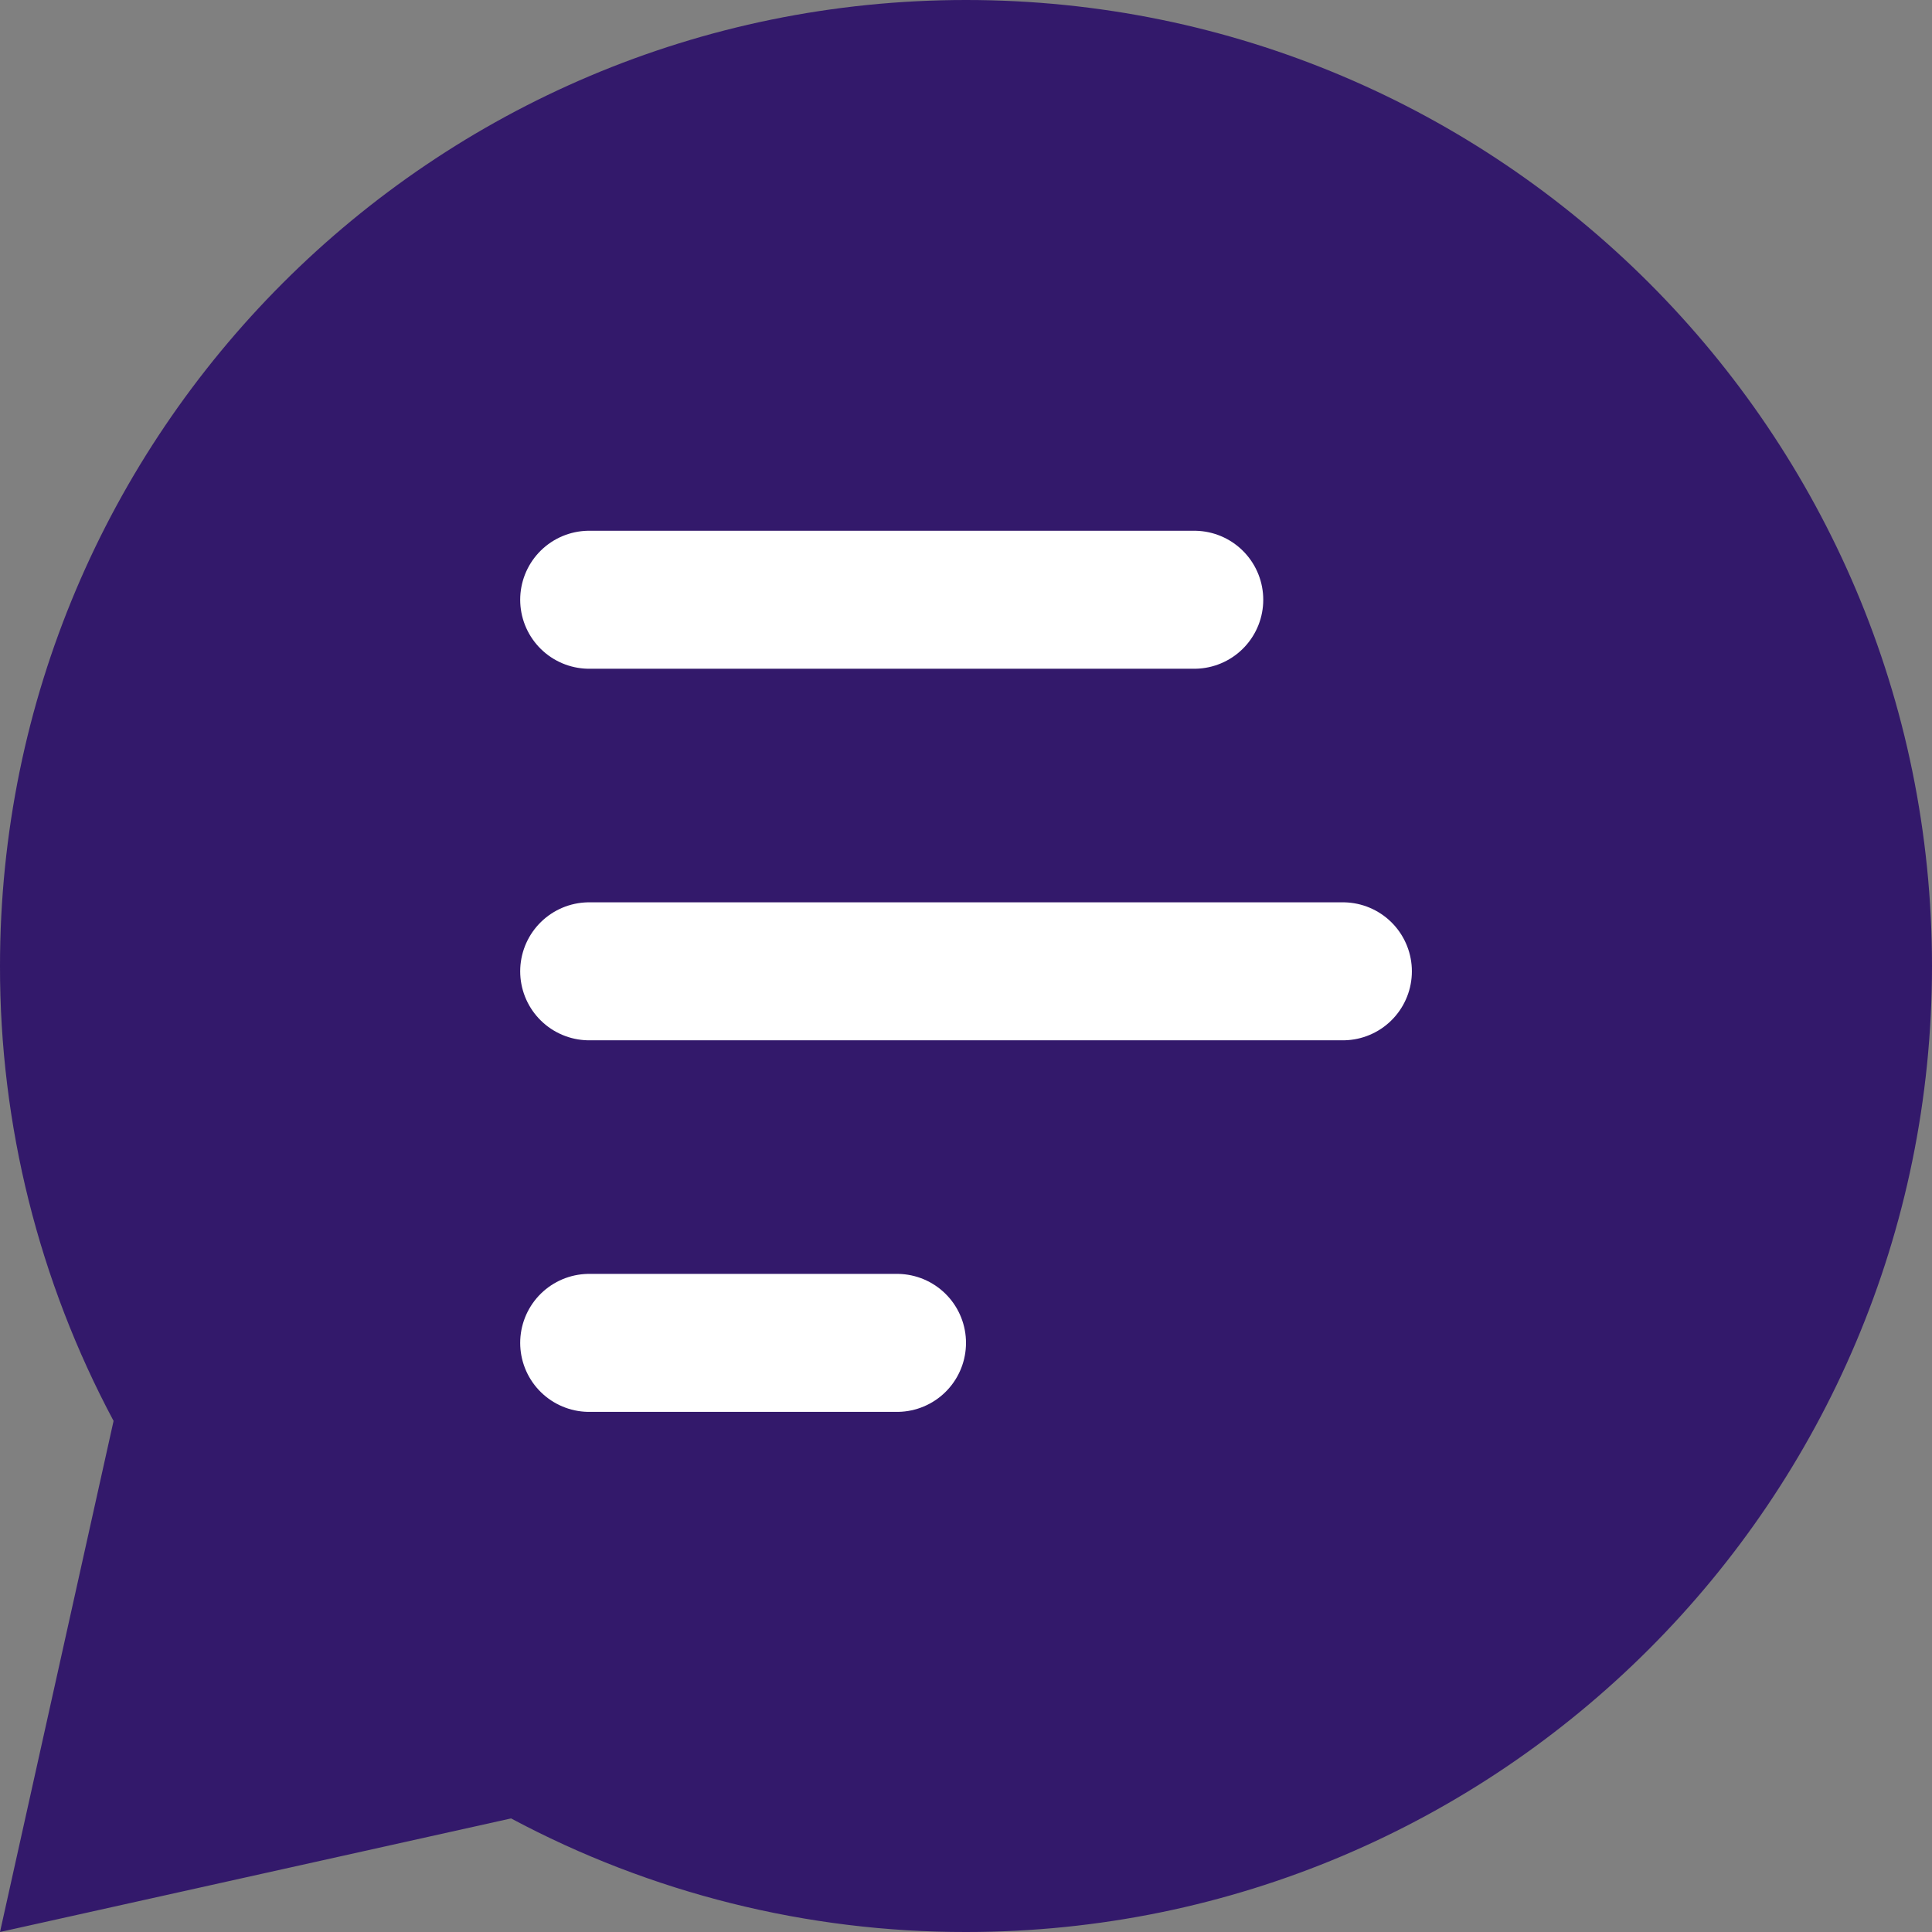 <svg width="28" height="28" viewBox="0 0 28 28" fill="none" xmlns="http://www.w3.org/2000/svg">
<rect x="0" y="0" width="28" height="28" fill="#808080" stroke="none"/>
<path d="M7.407 26.354L1.58011e-05 28L1.646 20.593C0.562 18.564 -0.003 16.3 1.58011e-05 14C1.58011e-05 6.268 6.268 0 14 0C21.732 0 28 6.268 28 14C28 21.732 21.732 28 14 28C11.7 28.003 9.435 27.438 7.407 26.354Z" fill="#33196B"/>
<line x1="8.539" y1="8.692" x2="17.308" y2="8.692" stroke="white" stroke-width="2" stroke-linecap="round"/>
<line x1="8.539" y1="14.077" x2="19.462" y2="14.077" stroke="white" stroke-width="2" stroke-linecap="round"/>
<line x1="8.539" y1="19.462" x2="13" y2="19.462" stroke="white" stroke-width="2" stroke-linecap="round"/>
</svg>
